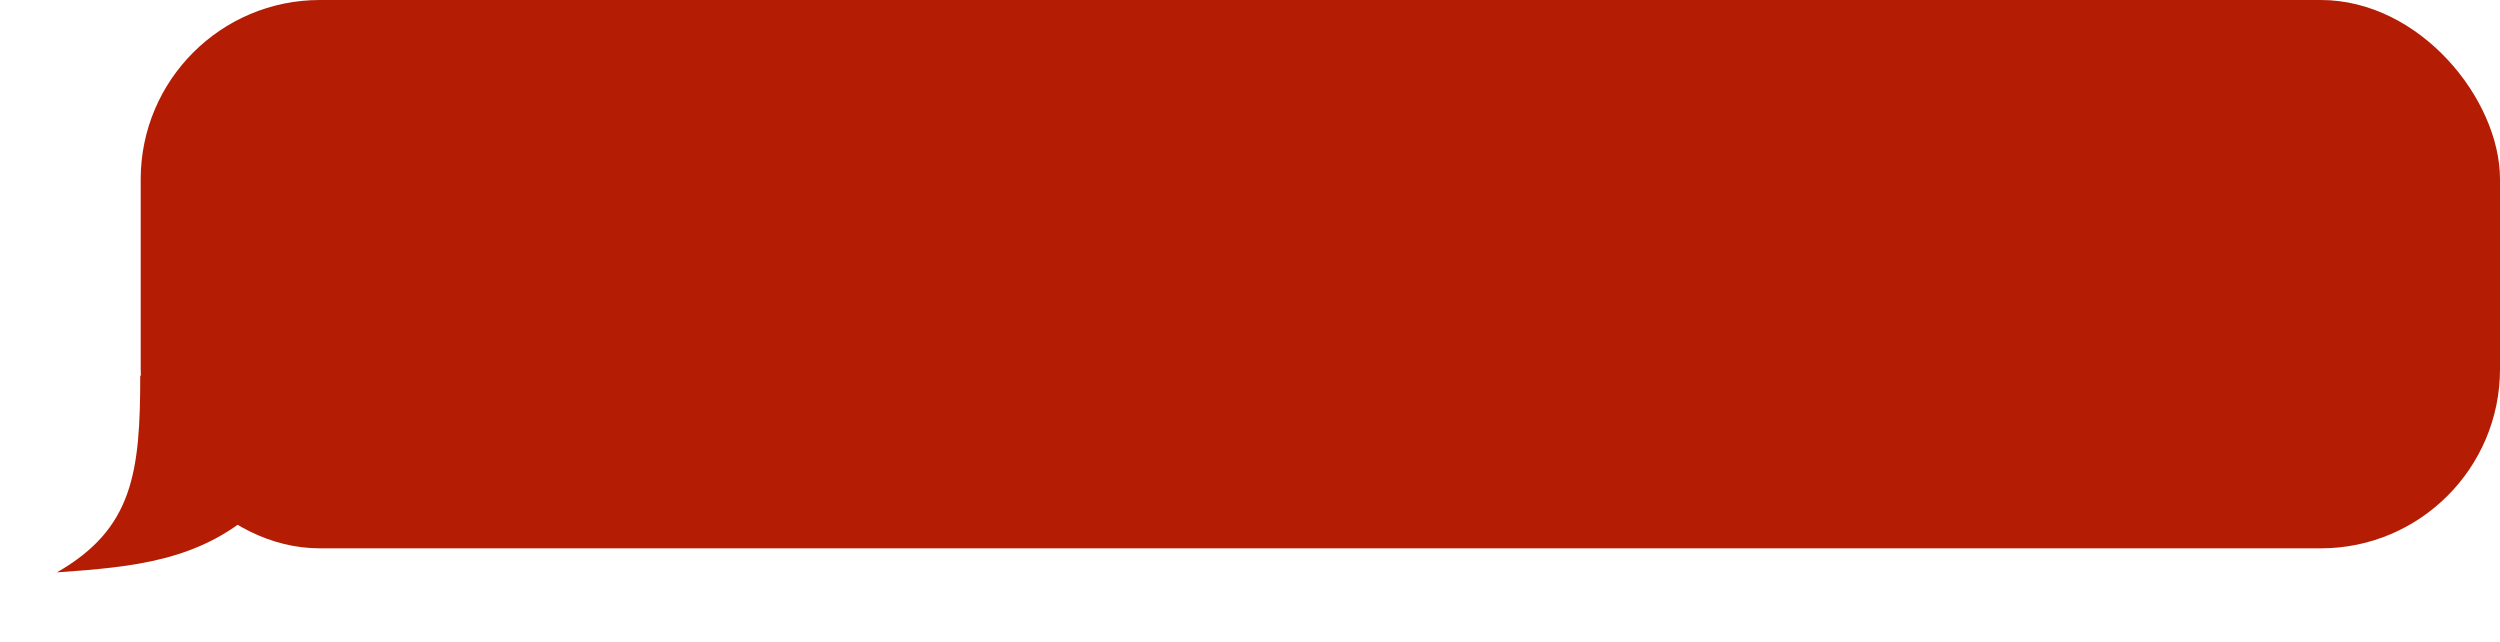 <?xml version="1.0" encoding="UTF-8"?> <svg xmlns="http://www.w3.org/2000/svg" width="693" height="178" viewBox="0 0 693 178" fill="none"><rect x="39" width="654" height="152" rx="49.694" fill="#B41C03"></rect><path d="M15.782 158.659C36.877 146.563 38.877 131 38.877 104L70.877 141.5C55.168 155.39 37.384 157.161 15.782 158.659Z" fill="#B41C03"></path></svg> 